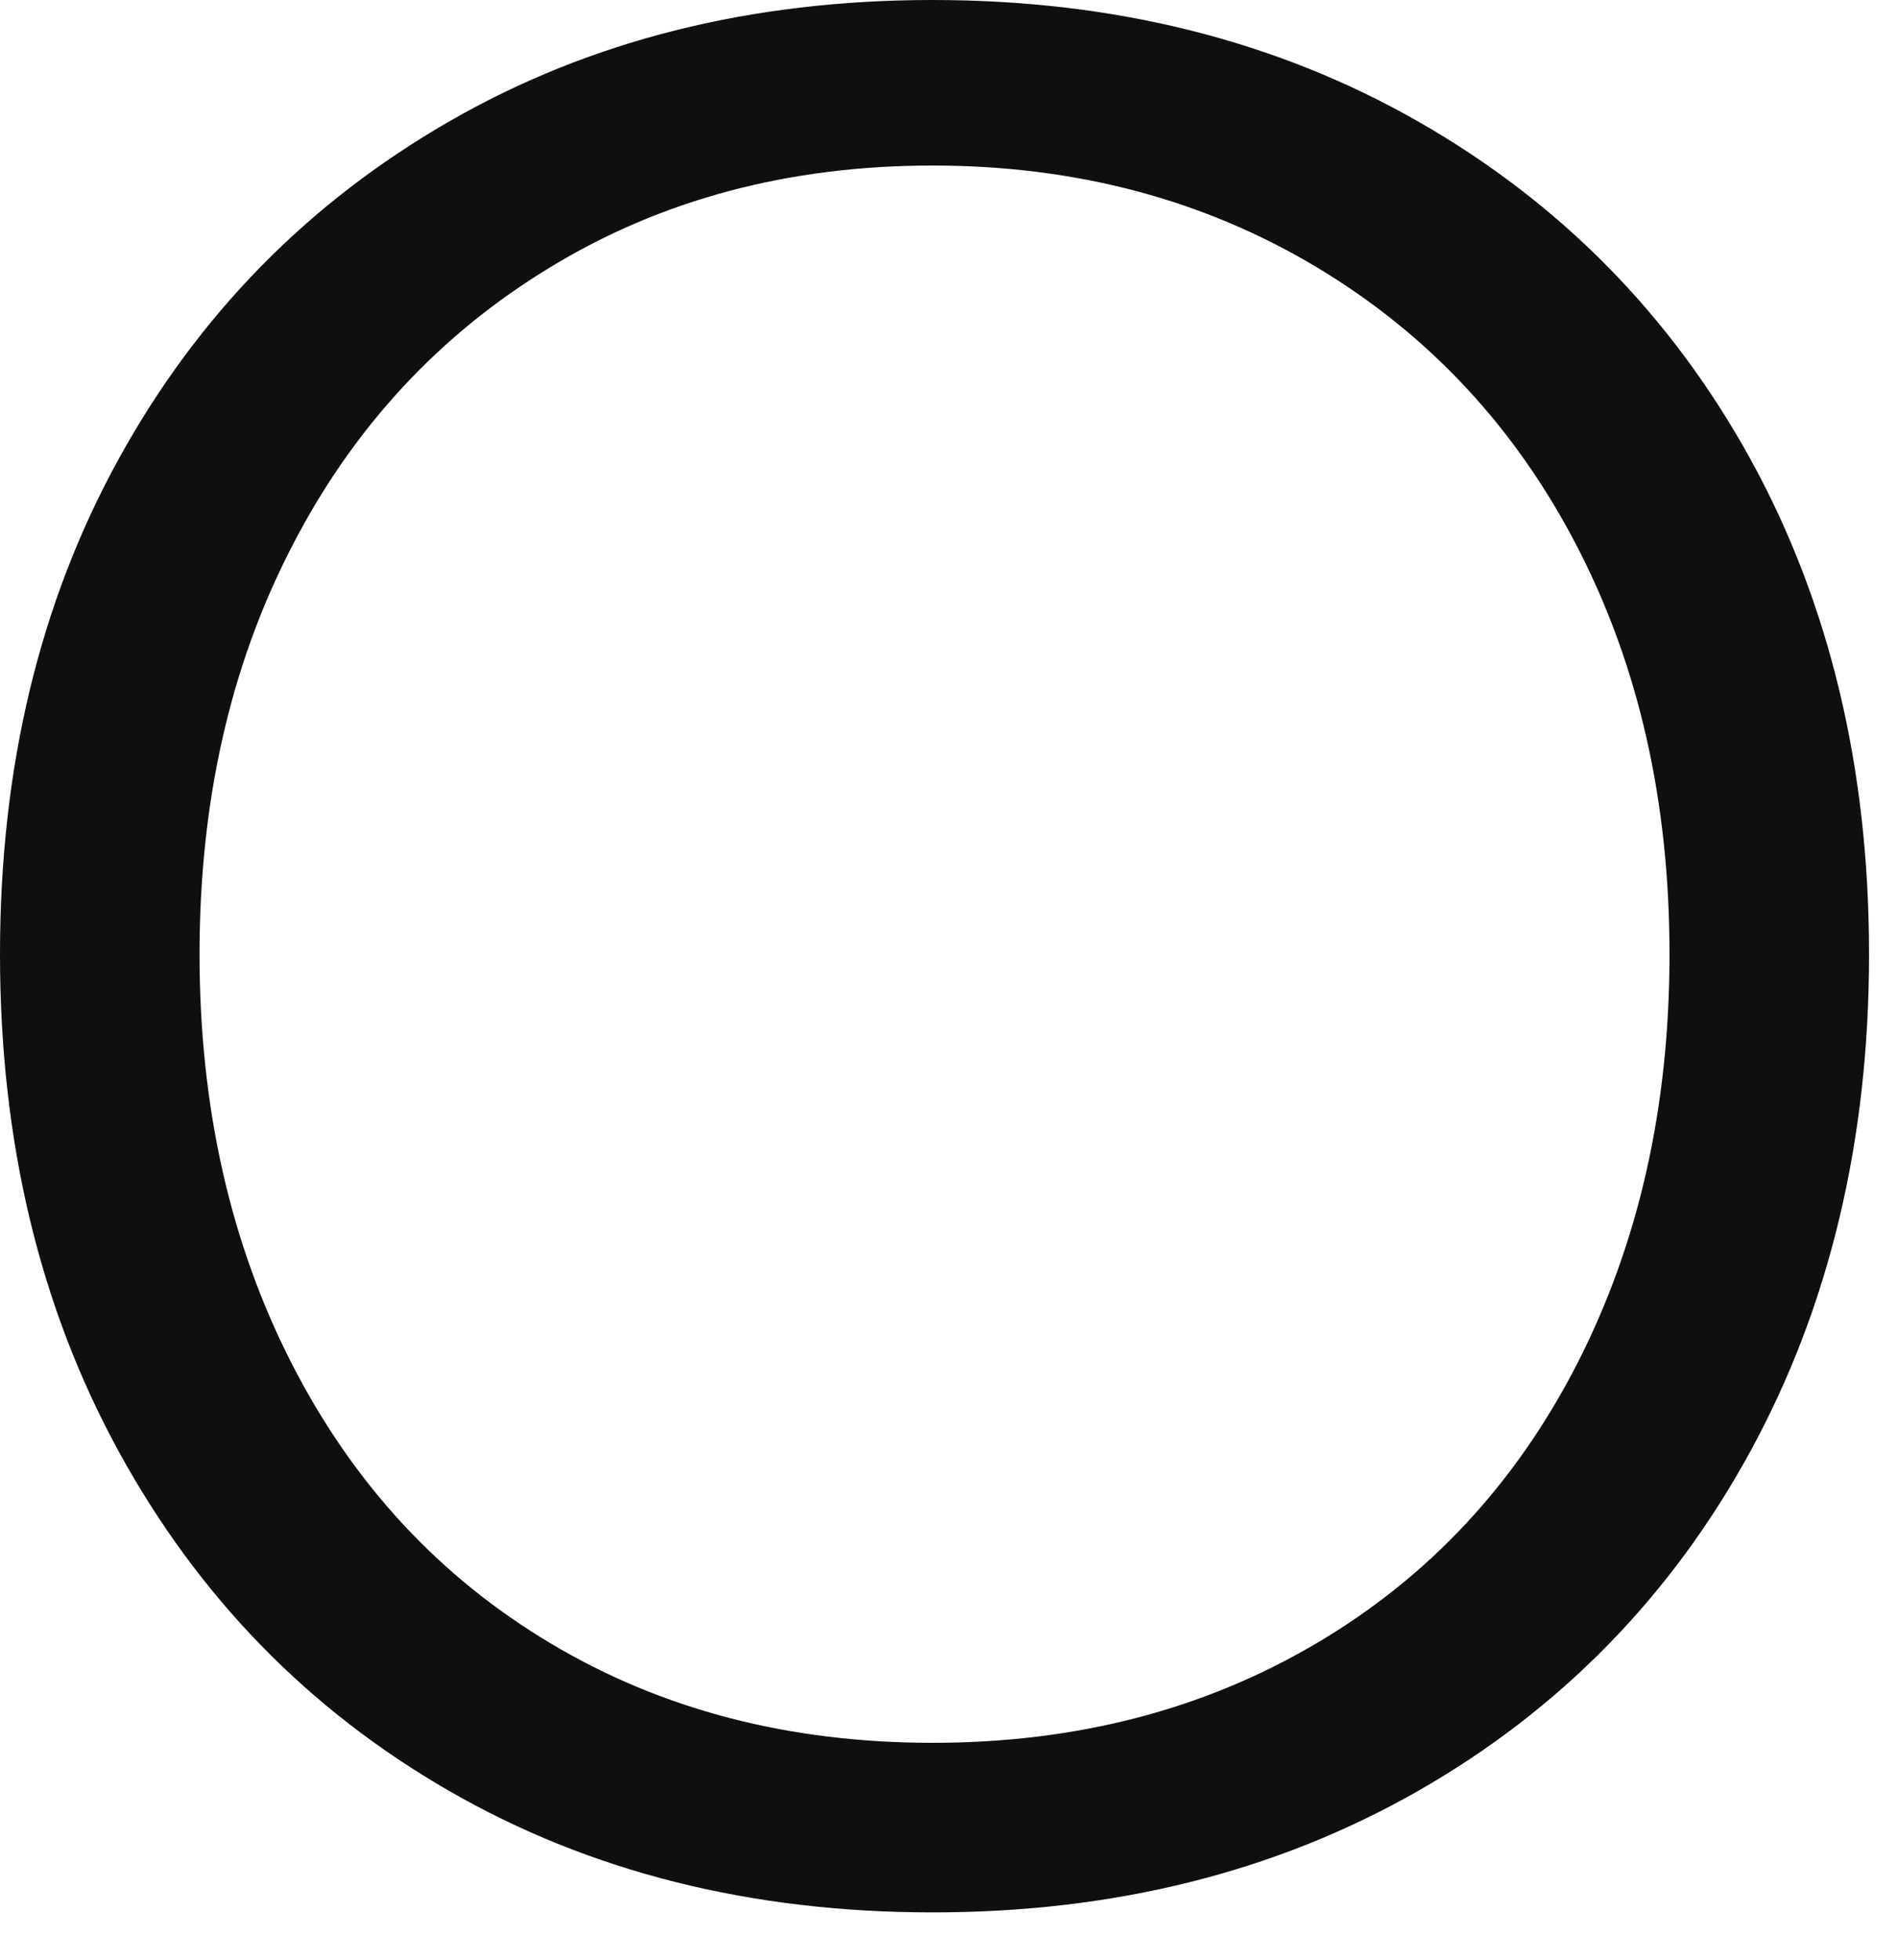<?xml version="1.0" encoding="utf-8"?>
<svg xmlns="http://www.w3.org/2000/svg" fill="none" height="100%" overflow="visible" preserveAspectRatio="none" style="display: block;" viewBox="0 0 31 32" width="100%">
<path d="M1.942 23.706C0.647 21.341 0 18.633 0 15.581C0 12.529 0.647 9.837 1.942 7.488C3.236 5.139 5.036 3.308 7.335 1.984C9.634 0.659 12.269 0 15.232 0C18.196 0 20.841 0.659 23.163 1.984C25.48 3.308 27.291 5.145 28.585 7.488C29.879 9.837 30.527 12.534 30.527 15.581C30.527 18.627 29.879 21.336 28.585 23.706C27.291 26.071 25.48 27.919 23.163 29.243C20.841 30.567 18.201 31.227 15.232 31.227C12.263 31.227 9.634 30.567 7.335 29.243C5.036 27.919 3.242 26.077 1.942 23.706ZM25.763 22.262C26.768 20.295 27.268 18.071 27.268 15.581C27.268 13.09 26.768 10.878 25.763 8.932C24.759 6.987 23.339 5.461 21.5 4.36C19.66 3.259 17.571 2.703 15.232 2.703C12.893 2.703 10.815 3.253 8.993 4.36C7.176 5.461 5.762 6.987 4.763 8.932C3.758 10.878 3.259 13.096 3.259 15.581C3.259 18.066 3.758 20.295 4.763 22.262C5.768 24.229 7.176 25.75 8.993 26.834C10.809 27.919 12.887 28.458 15.232 28.458C17.577 28.458 19.66 27.919 21.5 26.834C23.339 25.75 24.759 24.224 25.763 22.262Z" fill="#0F0F0F" id="Vector"/>
</svg>